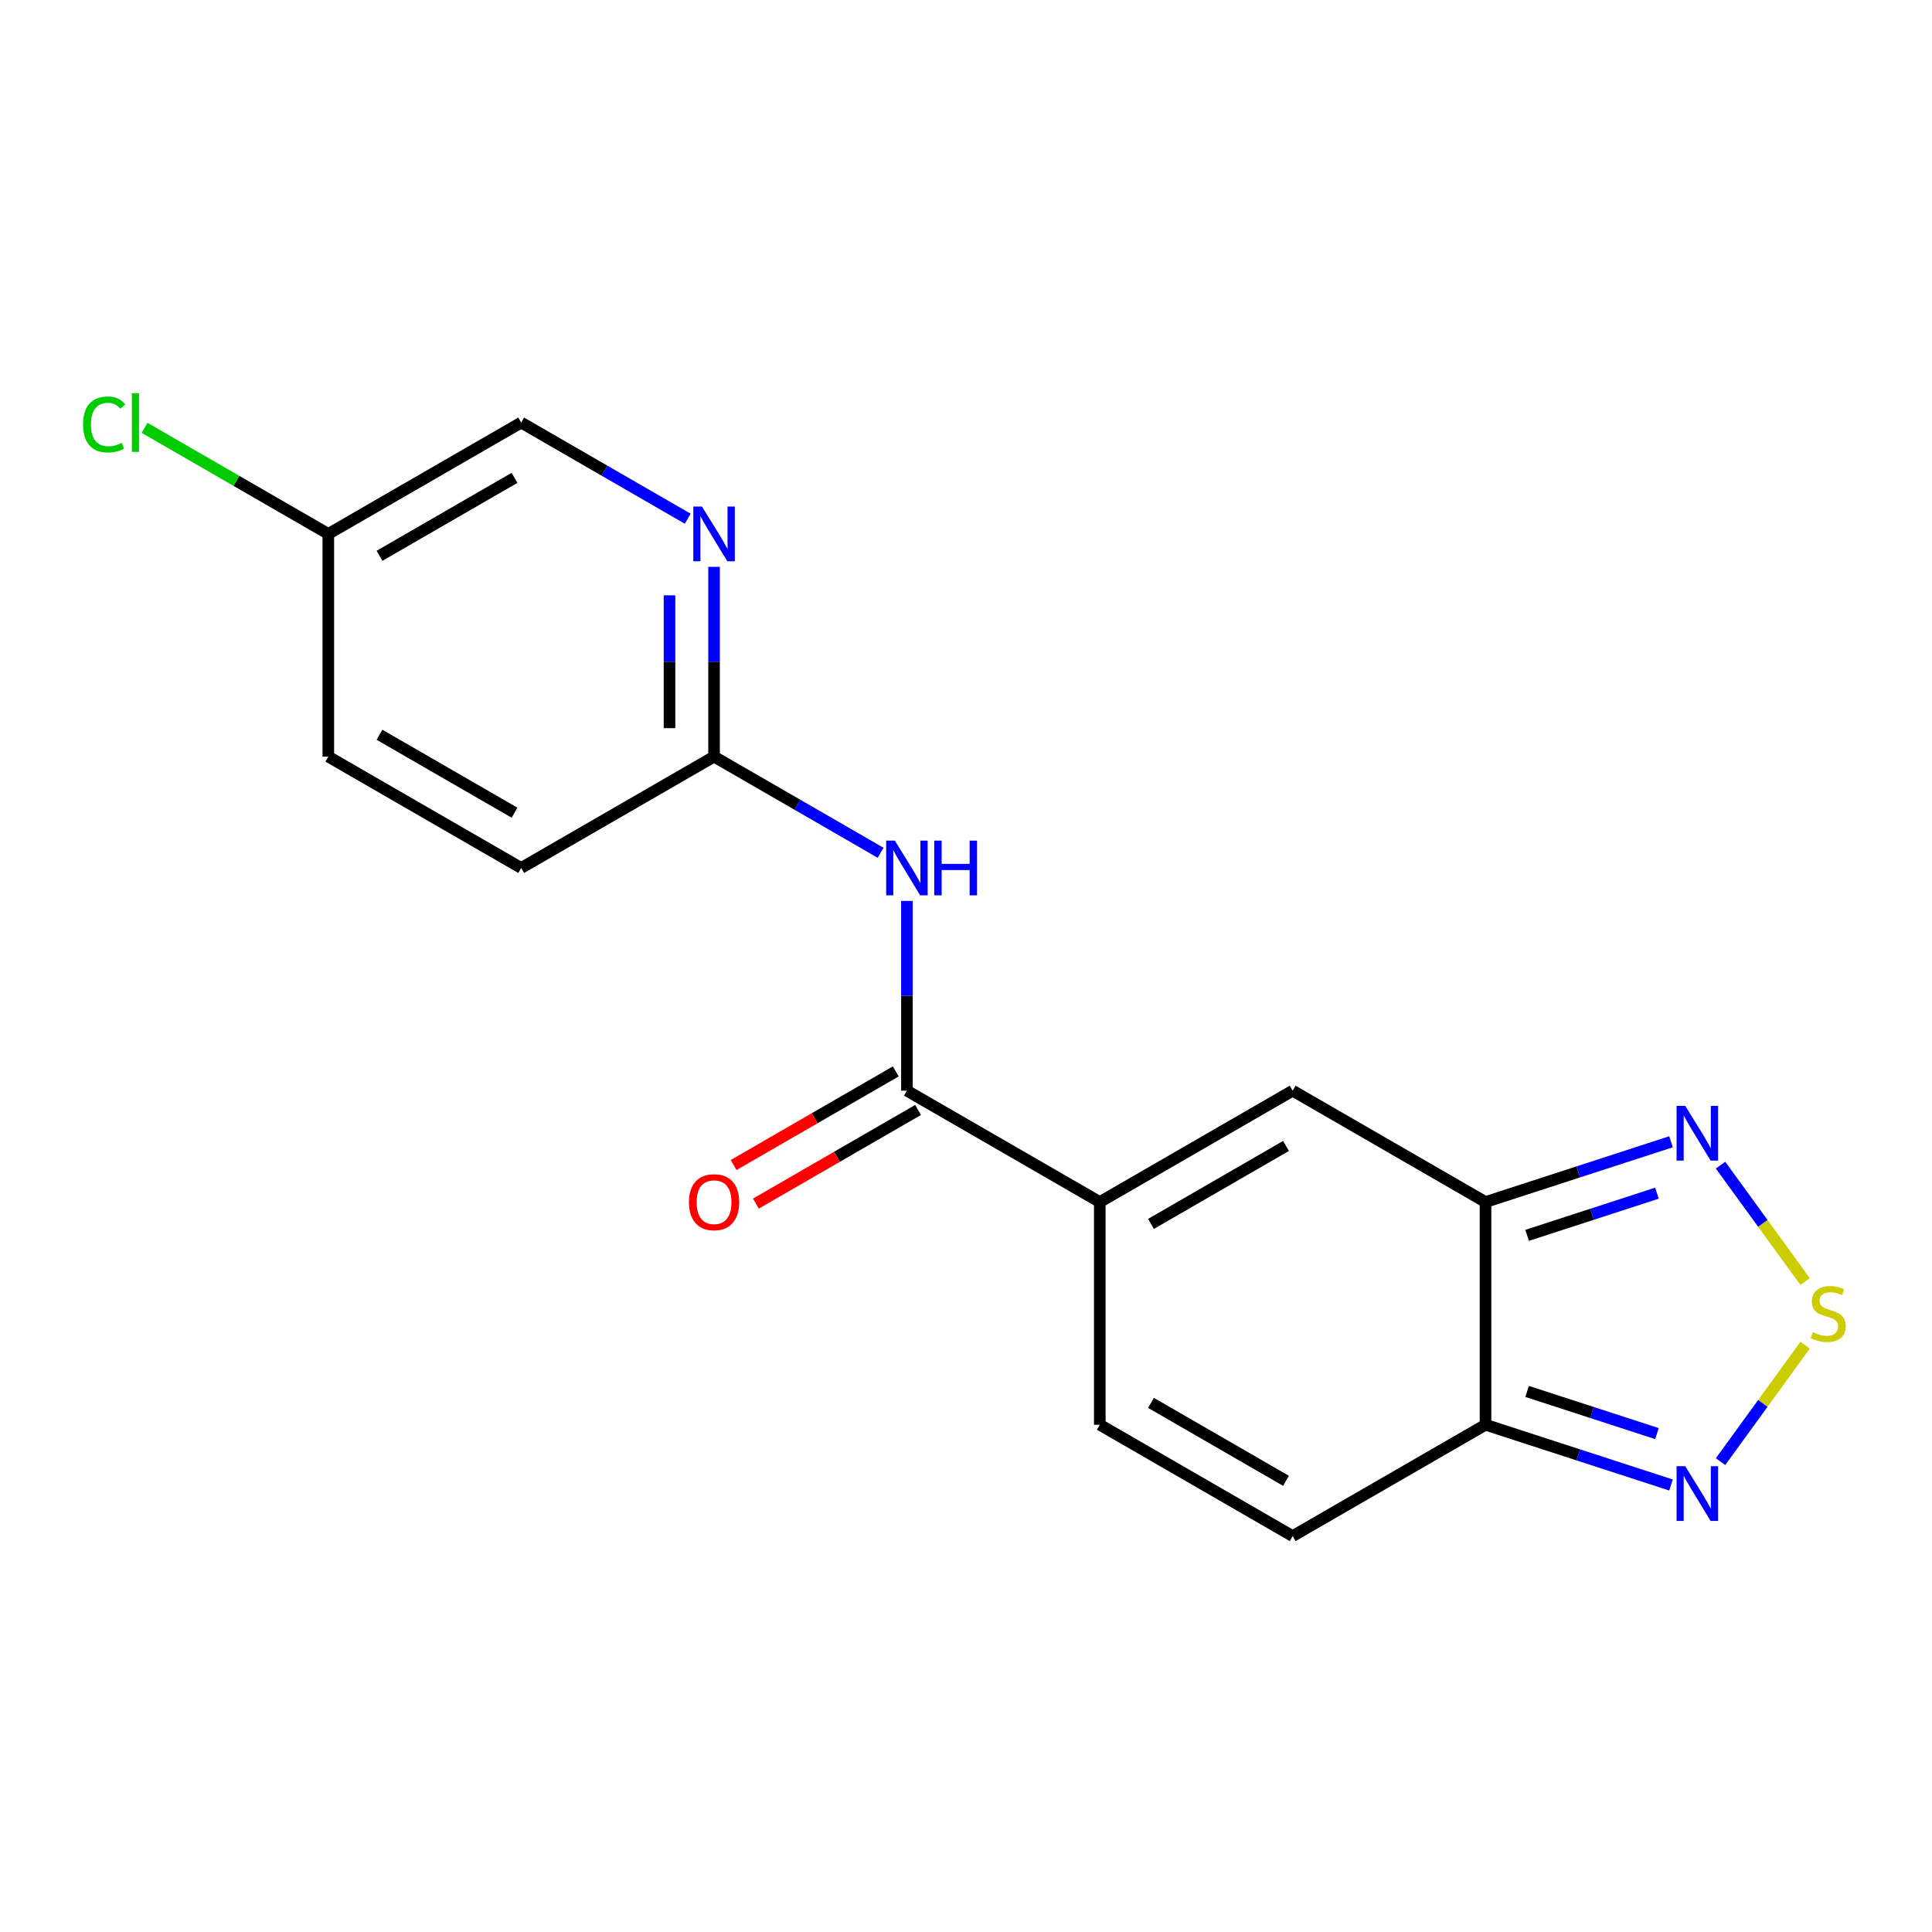 <?xml version='1.0' encoding='iso-8859-1'?>
<svg version='1.1' baseProfile='full'
              xmlns='http://www.w3.org/2000/svg'
                      xmlns:rdkit='http://www.rdkit.org/xml'
                      xmlns:xlink='http://www.w3.org/1999/xlink'
                  xml:space='preserve'
width='1000px' height='1000px' viewBox='0 0 1000 1000'>
<!-- END OF HEADER -->
<rect style='opacity:1.0;fill:#FFFFFF;stroke:none' width='1000' height='1000' x='0' y='0'> </rect>
<path class='bond-3' d='M 768.906,622.171 L 768.906,737.443' style='fill:none;fill-rule:evenodd;stroke:#000000;stroke-width:6px;stroke-linecap:butt;stroke-linejoin:miter;stroke-opacity:1' />
<path class='bond-4' d='M 768.906,622.171 L 669.078,564.536' style='fill:none;fill-rule:evenodd;stroke:#000000;stroke-width:6px;stroke-linecap:butt;stroke-linejoin:miter;stroke-opacity:1' />
<path class='bond-5' d='M 768.906,622.171 L 816.91,606.574' style='fill:none;fill-rule:evenodd;stroke:#000000;stroke-width:6px;stroke-linecap:butt;stroke-linejoin:miter;stroke-opacity:1' />
<path class='bond-5' d='M 816.91,606.574 L 864.914,590.977' style='fill:none;fill-rule:evenodd;stroke:#0000FF;stroke-width:6px;stroke-linecap:butt;stroke-linejoin:miter;stroke-opacity:1' />
<path class='bond-5' d='M 790.432,639.418 L 824.035,628.5' style='fill:none;fill-rule:evenodd;stroke:#000000;stroke-width:6px;stroke-linecap:butt;stroke-linejoin:miter;stroke-opacity:1' />
<path class='bond-5' d='M 824.035,628.5 L 857.637,617.582' style='fill:none;fill-rule:evenodd;stroke:#0000FF;stroke-width:6px;stroke-linecap:butt;stroke-linejoin:miter;stroke-opacity:1' />
<path class='bond-0' d='M 569.25,622.171 L 669.078,564.536' style='fill:none;fill-rule:evenodd;stroke:#000000;stroke-width:6px;stroke-linecap:butt;stroke-linejoin:miter;stroke-opacity:1' />
<path class='bond-0' d='M 595.751,633.492 L 665.631,593.147' style='fill:none;fill-rule:evenodd;stroke:#000000;stroke-width:6px;stroke-linecap:butt;stroke-linejoin:miter;stroke-opacity:1' />
<path class='bond-2' d='M 569.25,622.171 L 469.421,564.536' style='fill:none;fill-rule:evenodd;stroke:#000000;stroke-width:6px;stroke-linecap:butt;stroke-linejoin:miter;stroke-opacity:1' />
<path class='bond-8' d='M 569.25,622.171 L 569.25,737.443' style='fill:none;fill-rule:evenodd;stroke:#000000;stroke-width:6px;stroke-linecap:butt;stroke-linejoin:miter;stroke-opacity:1' />
<path class='bond-1' d='M 934.329,663.343 L 912.439,633.213' style='fill:none;fill-rule:evenodd;stroke:#CCCC00;stroke-width:6px;stroke-linecap:butt;stroke-linejoin:miter;stroke-opacity:1' />
<path class='bond-1' d='M 912.439,633.213 L 890.548,603.084' style='fill:none;fill-rule:evenodd;stroke:#0000FF;stroke-width:6px;stroke-linecap:butt;stroke-linejoin:miter;stroke-opacity:1' />
<path class='bond-19' d='M 934.329,696.271 L 912.439,726.401' style='fill:none;fill-rule:evenodd;stroke:#CCCC00;stroke-width:6px;stroke-linecap:butt;stroke-linejoin:miter;stroke-opacity:1' />
<path class='bond-19' d='M 912.439,726.401 L 890.548,756.531' style='fill:none;fill-rule:evenodd;stroke:#0000FF;stroke-width:6px;stroke-linecap:butt;stroke-linejoin:miter;stroke-opacity:1' />
<path class='bond-7' d='M 469.421,564.536 L 469.421,515.421' style='fill:none;fill-rule:evenodd;stroke:#000000;stroke-width:6px;stroke-linecap:butt;stroke-linejoin:miter;stroke-opacity:1' />
<path class='bond-7' d='M 469.421,515.421 L 469.421,466.306' style='fill:none;fill-rule:evenodd;stroke:#0000FF;stroke-width:6px;stroke-linecap:butt;stroke-linejoin:miter;stroke-opacity:1' />
<path class='bond-12' d='M 463.658,554.553 L 421.684,578.786' style='fill:none;fill-rule:evenodd;stroke:#000000;stroke-width:6px;stroke-linecap:butt;stroke-linejoin:miter;stroke-opacity:1' />
<path class='bond-12' d='M 421.684,578.786 L 379.711,603.019' style='fill:none;fill-rule:evenodd;stroke:#FF0000;stroke-width:6px;stroke-linecap:butt;stroke-linejoin:miter;stroke-opacity:1' />
<path class='bond-12' d='M 475.185,574.518 L 433.212,598.752' style='fill:none;fill-rule:evenodd;stroke:#000000;stroke-width:6px;stroke-linecap:butt;stroke-linejoin:miter;stroke-opacity:1' />
<path class='bond-12' d='M 433.212,598.752 L 391.238,622.985' style='fill:none;fill-rule:evenodd;stroke:#FF0000;stroke-width:6px;stroke-linecap:butt;stroke-linejoin:miter;stroke-opacity:1' />
<path class='bond-6' d='M 768.906,737.443 L 816.91,753.041' style='fill:none;fill-rule:evenodd;stroke:#000000;stroke-width:6px;stroke-linecap:butt;stroke-linejoin:miter;stroke-opacity:1' />
<path class='bond-6' d='M 816.91,753.041 L 864.914,768.638' style='fill:none;fill-rule:evenodd;stroke:#0000FF;stroke-width:6px;stroke-linecap:butt;stroke-linejoin:miter;stroke-opacity:1' />
<path class='bond-6' d='M 790.432,720.197 L 824.035,731.115' style='fill:none;fill-rule:evenodd;stroke:#000000;stroke-width:6px;stroke-linecap:butt;stroke-linejoin:miter;stroke-opacity:1' />
<path class='bond-6' d='M 824.035,731.115 L 857.637,742.033' style='fill:none;fill-rule:evenodd;stroke:#0000FF;stroke-width:6px;stroke-linecap:butt;stroke-linejoin:miter;stroke-opacity:1' />
<path class='bond-9' d='M 768.906,737.443 L 669.078,795.079' style='fill:none;fill-rule:evenodd;stroke:#000000;stroke-width:6px;stroke-linecap:butt;stroke-linejoin:miter;stroke-opacity:1' />
<path class='bond-10' d='M 455.799,441.399 L 412.696,416.514' style='fill:none;fill-rule:evenodd;stroke:#0000FF;stroke-width:6px;stroke-linecap:butt;stroke-linejoin:miter;stroke-opacity:1' />
<path class='bond-10' d='M 412.696,416.514 L 369.593,391.628' style='fill:none;fill-rule:evenodd;stroke:#000000;stroke-width:6px;stroke-linecap:butt;stroke-linejoin:miter;stroke-opacity:1' />
<path class='bond-18' d='M 569.25,737.443 L 669.078,795.079' style='fill:none;fill-rule:evenodd;stroke:#000000;stroke-width:6px;stroke-linecap:butt;stroke-linejoin:miter;stroke-opacity:1' />
<path class='bond-18' d='M 595.751,726.123 L 665.631,766.468' style='fill:none;fill-rule:evenodd;stroke:#000000;stroke-width:6px;stroke-linecap:butt;stroke-linejoin:miter;stroke-opacity:1' />
<path class='bond-11' d='M 369.593,391.628 L 369.593,342.513' style='fill:none;fill-rule:evenodd;stroke:#000000;stroke-width:6px;stroke-linecap:butt;stroke-linejoin:miter;stroke-opacity:1' />
<path class='bond-11' d='M 369.593,342.513 L 369.593,293.398' style='fill:none;fill-rule:evenodd;stroke:#0000FF;stroke-width:6px;stroke-linecap:butt;stroke-linejoin:miter;stroke-opacity:1' />
<path class='bond-11' d='M 346.539,376.893 L 346.539,342.513' style='fill:none;fill-rule:evenodd;stroke:#000000;stroke-width:6px;stroke-linecap:butt;stroke-linejoin:miter;stroke-opacity:1' />
<path class='bond-11' d='M 346.539,342.513 L 346.539,308.132' style='fill:none;fill-rule:evenodd;stroke:#0000FF;stroke-width:6px;stroke-linecap:butt;stroke-linejoin:miter;stroke-opacity:1' />
<path class='bond-15' d='M 369.593,391.628 L 269.765,449.264' style='fill:none;fill-rule:evenodd;stroke:#000000;stroke-width:6px;stroke-linecap:butt;stroke-linejoin:miter;stroke-opacity:1' />
<path class='bond-13' d='M 355.971,268.492 L 312.868,243.606' style='fill:none;fill-rule:evenodd;stroke:#0000FF;stroke-width:6px;stroke-linecap:butt;stroke-linejoin:miter;stroke-opacity:1' />
<path class='bond-13' d='M 312.868,243.606 L 269.765,218.72' style='fill:none;fill-rule:evenodd;stroke:#000000;stroke-width:6px;stroke-linecap:butt;stroke-linejoin:miter;stroke-opacity:1' />
<path class='bond-20' d='M 269.765,218.72 L 169.936,276.356' style='fill:none;fill-rule:evenodd;stroke:#000000;stroke-width:6px;stroke-linecap:butt;stroke-linejoin:miter;stroke-opacity:1' />
<path class='bond-20' d='M 266.318,247.331 L 196.438,287.676' style='fill:none;fill-rule:evenodd;stroke:#000000;stroke-width:6px;stroke-linecap:butt;stroke-linejoin:miter;stroke-opacity:1' />
<path class='bond-14' d='M 169.936,276.356 L 169.936,391.628' style='fill:none;fill-rule:evenodd;stroke:#000000;stroke-width:6px;stroke-linecap:butt;stroke-linejoin:miter;stroke-opacity:1' />
<path class='bond-16' d='M 169.936,276.356 L 122.383,248.901' style='fill:none;fill-rule:evenodd;stroke:#000000;stroke-width:6px;stroke-linecap:butt;stroke-linejoin:miter;stroke-opacity:1' />
<path class='bond-16' d='M 122.383,248.901 L 74.83,221.446' style='fill:none;fill-rule:evenodd;stroke:#00CC00;stroke-width:6px;stroke-linecap:butt;stroke-linejoin:miter;stroke-opacity:1' />
<path class='bond-17' d='M 269.765,449.264 L 169.936,391.628' style='fill:none;fill-rule:evenodd;stroke:#000000;stroke-width:6px;stroke-linecap:butt;stroke-linejoin:miter;stroke-opacity:1' />
<path class='bond-17' d='M 266.318,420.653 L 196.438,380.308' style='fill:none;fill-rule:evenodd;stroke:#000000;stroke-width:6px;stroke-linecap:butt;stroke-linejoin:miter;stroke-opacity:1' />
<path  class='atom-2' d='M 938.291 689.527
Q 938.611 689.647, 939.931 690.207
Q 941.251 690.767, 942.691 691.127
Q 944.171 691.447, 945.611 691.447
Q 948.291 691.447, 949.851 690.167
Q 951.411 688.847, 951.411 686.567
Q 951.411 685.007, 950.611 684.047
Q 949.851 683.087, 948.651 682.567
Q 947.451 682.047, 945.451 681.447
Q 942.931 680.687, 941.411 679.967
Q 939.931 679.247, 938.851 677.727
Q 937.811 676.207, 937.811 673.647
Q 937.811 670.087, 940.211 667.887
Q 942.651 665.687, 947.451 665.687
Q 950.731 665.687, 954.451 667.247
L 953.531 670.327
Q 950.131 668.927, 947.571 668.927
Q 944.811 668.927, 943.291 670.087
Q 941.771 671.207, 941.811 673.167
Q 941.811 674.687, 942.571 675.607
Q 943.371 676.527, 944.491 677.047
Q 945.651 677.567, 947.571 678.167
Q 950.131 678.967, 951.651 679.767
Q 953.171 680.567, 954.251 682.207
Q 955.371 683.807, 955.371 686.567
Q 955.371 690.487, 952.731 692.607
Q 950.131 694.687, 945.771 694.687
Q 943.251 694.687, 941.331 694.127
Q 939.451 693.607, 937.211 692.687
L 938.291 689.527
' fill='#CCCC00'/>
<path  class='atom-6' d='M 872.276 572.391
L 881.556 587.391
Q 882.476 588.871, 883.956 591.551
Q 885.436 594.231, 885.516 594.391
L 885.516 572.391
L 889.276 572.391
L 889.276 600.711
L 885.396 600.711
L 875.436 584.311
Q 874.276 582.391, 873.036 580.191
Q 871.836 577.991, 871.476 577.311
L 871.476 600.711
L 867.796 600.711
L 867.796 572.391
L 872.276 572.391
' fill='#0000FF'/>
<path  class='atom-7' d='M 872.276 758.904
L 881.556 773.904
Q 882.476 775.384, 883.956 778.064
Q 885.436 780.744, 885.516 780.904
L 885.516 758.904
L 889.276 758.904
L 889.276 787.224
L 885.396 787.224
L 875.436 770.824
Q 874.276 768.904, 873.036 766.704
Q 871.836 764.504, 871.476 763.824
L 871.476 787.224
L 867.796 787.224
L 867.796 758.904
L 872.276 758.904
' fill='#0000FF'/>
<path  class='atom-8' d='M 463.161 435.104
L 472.441 450.104
Q 473.361 451.584, 474.841 454.264
Q 476.321 456.944, 476.401 457.104
L 476.401 435.104
L 480.161 435.104
L 480.161 463.424
L 476.281 463.424
L 466.321 447.024
Q 465.161 445.104, 463.921 442.904
Q 462.721 440.704, 462.361 440.024
L 462.361 463.424
L 458.681 463.424
L 458.681 435.104
L 463.161 435.104
' fill='#0000FF'/>
<path  class='atom-8' d='M 483.561 435.104
L 487.401 435.104
L 487.401 447.144
L 501.881 447.144
L 501.881 435.104
L 505.721 435.104
L 505.721 463.424
L 501.881 463.424
L 501.881 450.344
L 487.401 450.344
L 487.401 463.424
L 483.561 463.424
L 483.561 435.104
' fill='#0000FF'/>
<path  class='atom-12' d='M 363.333 262.196
L 372.613 277.196
Q 373.533 278.676, 375.013 281.356
Q 376.493 284.036, 376.573 284.196
L 376.573 262.196
L 380.333 262.196
L 380.333 290.516
L 376.453 290.516
L 366.493 274.116
Q 365.333 272.196, 364.093 269.996
Q 362.893 267.796, 362.533 267.116
L 362.533 290.516
L 358.853 290.516
L 358.853 262.196
L 363.333 262.196
' fill='#0000FF'/>
<path  class='atom-13' d='M 356.593 622.251
Q 356.593 615.451, 359.953 611.651
Q 363.313 607.851, 369.593 607.851
Q 375.873 607.851, 379.233 611.651
Q 382.593 615.451, 382.593 622.251
Q 382.593 629.131, 379.193 633.051
Q 375.793 636.931, 369.593 636.931
Q 363.353 636.931, 359.953 633.051
Q 356.593 629.171, 356.593 622.251
M 369.593 633.731
Q 373.913 633.731, 376.233 630.851
Q 378.593 627.931, 378.593 622.251
Q 378.593 616.691, 376.233 613.891
Q 373.913 611.051, 369.593 611.051
Q 365.273 611.051, 362.913 613.851
Q 360.593 616.651, 360.593 622.251
Q 360.593 627.971, 362.913 630.851
Q 365.273 633.731, 369.593 633.731
' fill='#FF0000'/>
<path  class='atom-17' d='M 42.988 219.7
Q 42.988 212.66, 46.268 208.98
Q 49.588 205.26, 55.868 205.26
Q 61.708 205.26, 64.828 209.38
L 62.188 211.54
Q 59.908 208.54, 55.868 208.54
Q 51.588 208.54, 49.308 211.42
Q 47.068 214.26, 47.068 219.7
Q 47.068 225.3, 49.388 228.18
Q 51.748 231.06, 56.308 231.06
Q 59.428 231.06, 63.068 229.18
L 64.188 232.18
Q 62.708 233.14, 60.468 233.7
Q 58.228 234.26, 55.748 234.26
Q 49.588 234.26, 46.268 230.5
Q 42.988 226.74, 42.988 219.7
' fill='#00CC00'/>
<path  class='atom-17' d='M 68.268 203.54
L 71.948 203.54
L 71.948 233.9
L 68.268 233.9
L 68.268 203.54
' fill='#00CC00'/>
</svg>
